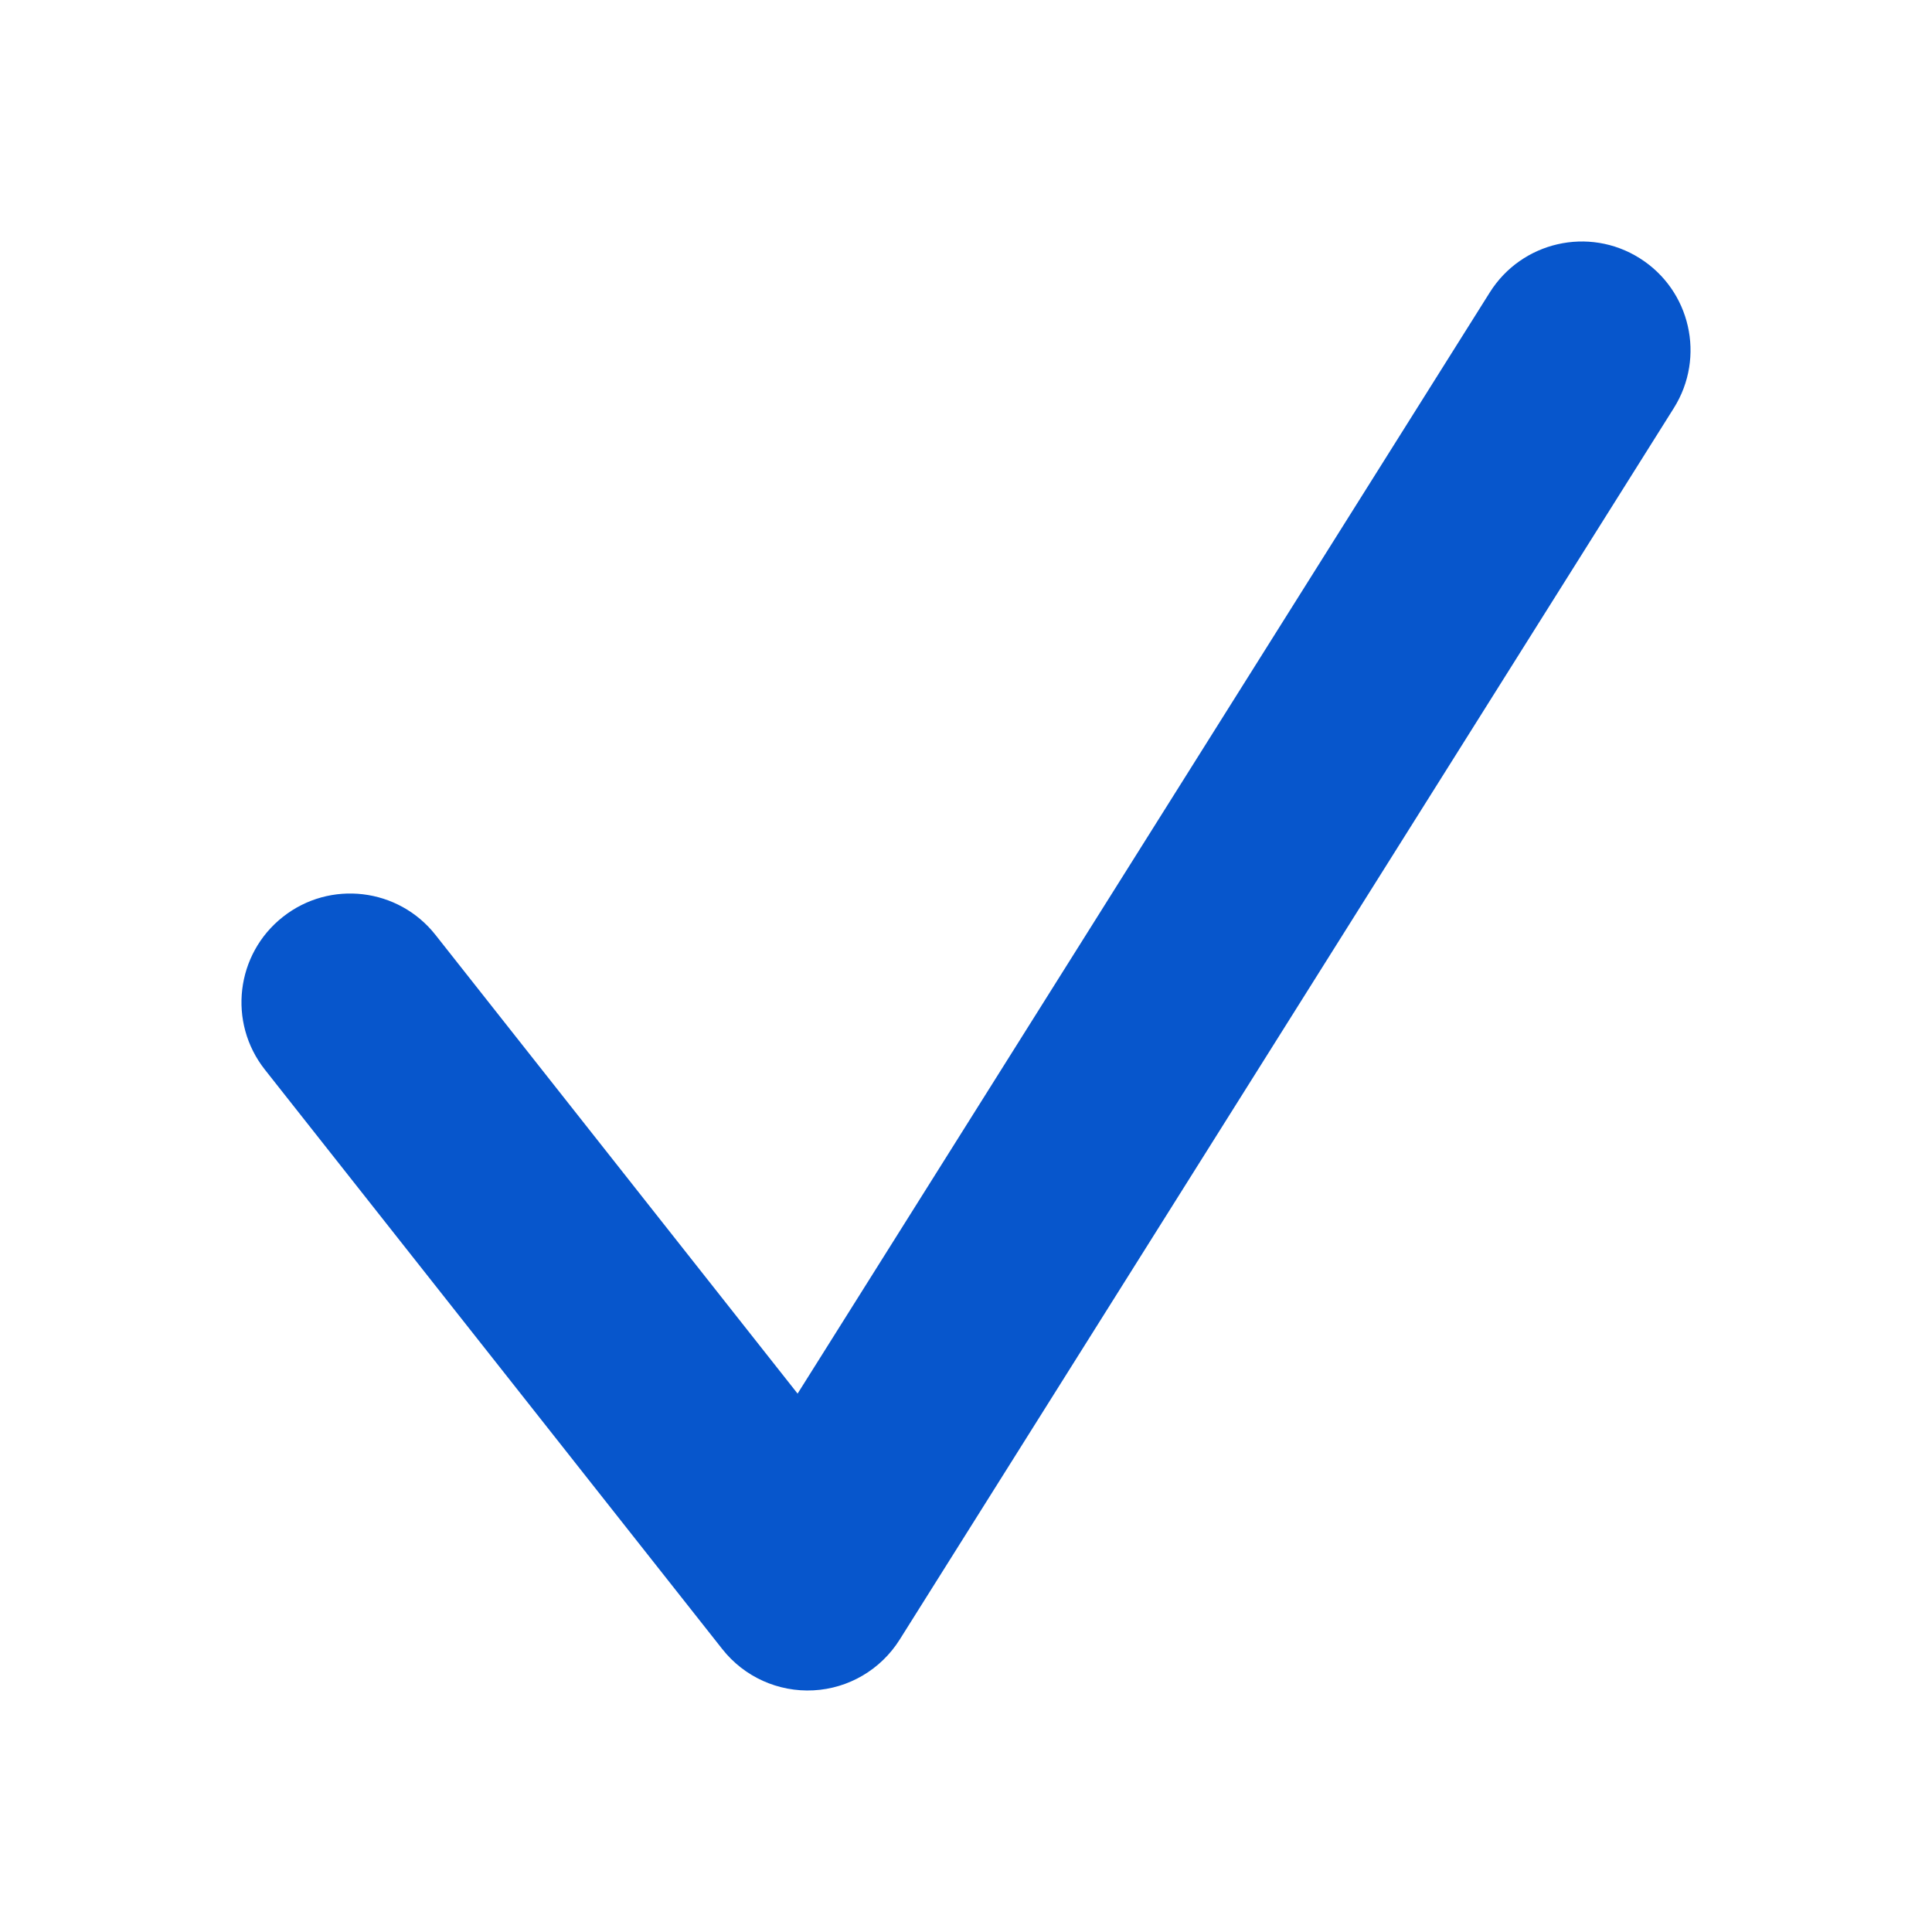 <svg width="24" height="24" viewBox="0 0 24 24" fill="none" xmlns="http://www.w3.org/2000/svg">
<g id="Icon">
<path id="Vector 996 (Stroke)" fill-rule="evenodd" clip-rule="evenodd" d="M20.368 3.207C21 3.604 21.19 4.437 20.793 5.069L11.176 20.368C10.942 20.74 10.543 20.975 10.105 20.998C9.667 21.021 9.245 20.831 8.973 20.486L3.29 13.287C2.828 12.701 2.928 11.852 3.514 11.39C4.099 10.928 4.948 11.028 5.41 11.614L9.908 17.312L18.507 3.632C18.904 3.001 19.737 2.81 20.368 3.207Z" fill="#0756CC"/>
</g>
</svg>
